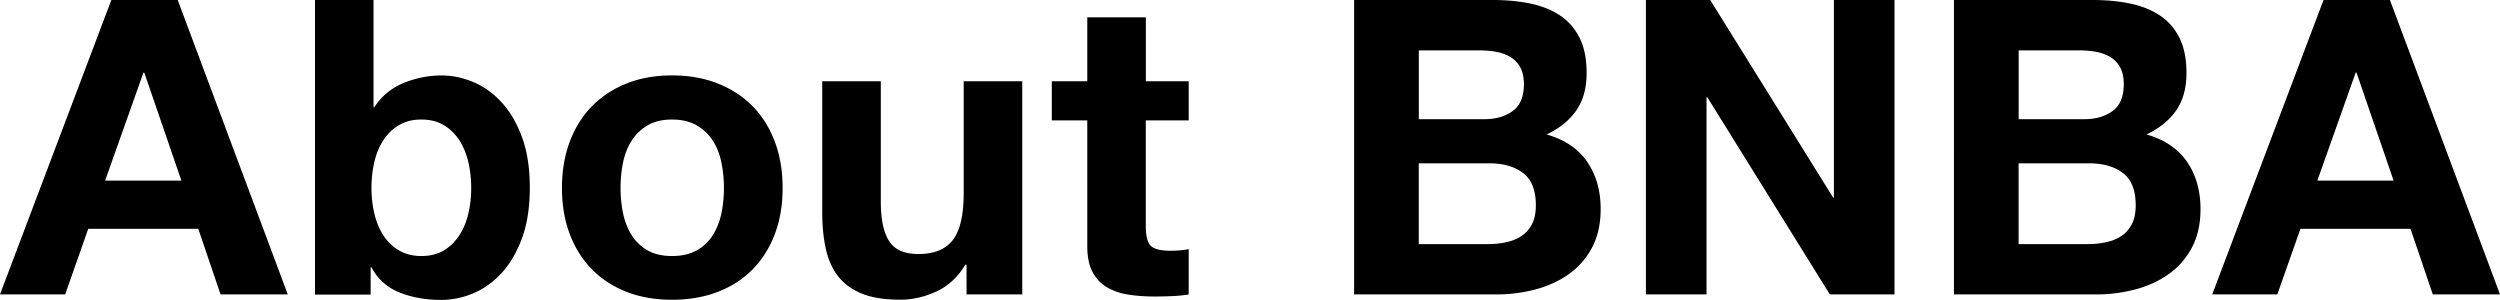 <svg xmlns="http://www.w3.org/2000/svg" viewBox="0 0 488.33 58.55"><path d="m34.71 0 21.5 57.5H43.08l-4.35-12.81H17.24L12.73 57.5H0L21.75 0h12.97Zm.72 35.28-7.25-21.1h-.16l-7.49 21.1h14.9ZM72.96 0v20.94h.16c1.4-2.15 3.29-3.72 5.68-4.71 2.39-.99 4.87-1.49 7.45-1.49 2.09 0 4.16.43 6.2 1.29 2.04.86 3.88 2.17 5.52 3.95 1.64 1.77 2.97 4.04 3.99 6.81 1.02 2.77 1.53 6.05 1.53 9.87s-.51 7.1-1.53 9.87c-1.02 2.77-2.35 5.03-3.99 6.81-1.64 1.77-3.48 3.09-5.52 3.95-2.04.86-4.11 1.29-6.2 1.29-3.06 0-5.8-.48-8.21-1.45-2.42-.97-4.24-2.6-5.48-4.91h-.16v5.32H61.53V0h11.44Zm18.52 31.65c-.38-1.61-.97-3.03-1.77-4.27-.81-1.23-1.81-2.21-3.02-2.94-1.21-.72-2.67-1.09-4.39-1.09s-3.11.36-4.35 1.09c-1.24.72-2.26 1.71-3.06 2.94-.81 1.24-1.4 2.66-1.77 4.27-.38 1.61-.56 3.3-.56 5.07s.19 3.38.56 4.99c.38 1.61.97 3.03 1.77 4.27a9.141 9.141 0 0 0 3.06 2.94c1.23.72 2.68 1.09 4.35 1.09s3.18-.36 4.39-1.09c1.21-.72 2.21-1.7 3.02-2.94.81-1.23 1.4-2.66 1.77-4.27.38-1.61.56-3.27.56-4.99s-.19-3.46-.56-5.07ZM111.3 27.66c1.02-2.71 2.47-5.02 4.35-6.93 1.88-1.91 4.13-3.38 6.77-4.43 2.63-1.05 5.58-1.57 8.86-1.57s6.24.52 8.9 1.57 4.93 2.52 6.81 4.43c1.88 1.91 3.33 4.22 4.35 6.93 1.02 2.71 1.53 5.73 1.53 9.06s-.51 6.34-1.53 9.02c-1.02 2.69-2.47 4.98-4.35 6.89-1.88 1.91-4.15 3.37-6.81 4.39-2.66 1.02-5.62 1.53-8.9 1.53s-6.23-.51-8.86-1.53c-2.63-1.02-4.89-2.48-6.77-4.39-1.88-1.91-3.33-4.2-4.35-6.89-1.02-2.68-1.53-5.69-1.53-9.02s.51-6.35 1.53-9.06Zm10.39 13.93c.32 1.58.87 3.01 1.65 4.27a8.792 8.792 0 0 0 3.1 3.02c1.29.75 2.9 1.13 4.83 1.13s3.56-.38 4.87-1.13a8.746 8.746 0 0 0 3.14-3.02c.78-1.26 1.33-2.68 1.65-4.27.32-1.58.48-3.21.48-4.87s-.16-3.3-.48-4.91c-.32-1.61-.87-3.03-1.65-4.27-.78-1.23-1.83-2.24-3.14-3.02-1.32-.78-2.94-1.17-4.87-1.17s-3.54.39-4.83 1.17a9.332 9.332 0 0 0-3.1 3.02c-.78 1.24-1.33 2.66-1.65 4.27-.32 1.61-.48 3.25-.48 4.91s.16 3.29.48 4.87ZM188.8 57.5v-5.8h-.24c-1.45 2.42-3.33 4.16-5.64 5.23-2.31 1.07-4.67 1.61-7.09 1.61-3.06 0-5.57-.4-7.53-1.21-1.96-.81-3.5-1.95-4.63-3.42-1.13-1.48-1.92-3.27-2.38-5.4-.46-2.12-.68-4.47-.68-7.05V15.87h11.44v23.52c0 3.44.54 6 1.61 7.69 1.07 1.69 2.98 2.54 5.72 2.54 3.11 0 5.37-.93 6.77-2.78 1.4-1.85 2.09-4.9 2.09-9.14V15.87h11.44V57.5h-10.87ZM232.19 15.87v7.65h-8.38v20.62c0 1.93.32 3.22.97 3.87.64.64 1.93.97 3.87.97.64 0 1.26-.03 1.85-.08.59-.05 1.15-.13 1.69-.24v8.86c-.97.16-2.04.27-3.22.32-1.18.05-2.34.08-3.46.08-1.77 0-3.45-.12-5.03-.36s-2.98-.71-4.19-1.41c-1.21-.7-2.16-1.69-2.86-2.98-.7-1.29-1.05-2.98-1.05-5.07V23.52h-6.93v-7.65h6.93V3.38h11.44v12.49h8.38ZM291.55 0c2.74 0 5.24.24 7.49.72s4.19 1.28 5.8 2.38c1.61 1.1 2.86 2.56 3.75 4.39.89 1.83 1.33 4.08 1.33 6.77 0 2.9-.66 5.32-1.97 7.25-1.32 1.93-3.26 3.52-5.84 4.75 3.54 1.02 6.19 2.81 7.93 5.36 1.74 2.55 2.62 5.62 2.62 9.22 0 2.9-.56 5.41-1.69 7.53s-2.65 3.85-4.55 5.19c-1.91 1.34-4.08 2.34-6.52 2.98-2.44.64-4.95.97-7.53.97H264.5V0h27.06Zm-1.61 23.28c2.25 0 4.11-.54 5.56-1.61 1.45-1.07 2.17-2.82 2.17-5.23 0-1.34-.24-2.44-.72-3.3a5.331 5.331 0 0 0-1.93-2.01c-.81-.48-1.73-.82-2.78-1.01-1.05-.19-2.13-.28-3.26-.28h-11.84v13.45h12.81Zm.72 24.4c1.23 0 2.42-.12 3.54-.36 1.13-.24 2.12-.64 2.98-1.21.86-.56 1.54-1.33 2.05-2.3.51-.97.77-2.2.77-3.7 0-2.95-.83-5.06-2.5-6.32-1.67-1.26-3.87-1.89-6.6-1.89h-13.77v15.79h13.53ZM334.06 0l24 38.58h.16V0h11.84v57.5h-12.64L333.5 19h-.16v38.5H321.5V0h12.56ZM408.72 0c2.74 0 5.24.24 7.49.72s4.19 1.28 5.8 2.38c1.61 1.1 2.86 2.56 3.75 4.39.89 1.83 1.33 4.08 1.33 6.77 0 2.9-.66 5.32-1.97 7.25-1.32 1.93-3.26 3.52-5.84 4.75 3.54 1.02 6.19 2.81 7.93 5.36 1.74 2.55 2.62 5.62 2.62 9.22 0 2.9-.56 5.41-1.69 7.53s-2.65 3.85-4.55 5.19c-1.91 1.34-4.08 2.34-6.52 2.98-2.44.64-4.95.97-7.53.97h-27.87V0h27.06Zm-1.61 23.28c2.25 0 4.11-.54 5.56-1.61 1.45-1.07 2.17-2.82 2.17-5.23 0-1.34-.24-2.44-.72-3.3a5.331 5.331 0 0 0-1.93-2.01c-.81-.48-1.73-.82-2.78-1.01-1.05-.19-2.13-.28-3.26-.28h-11.84v13.45h12.81Zm.72 24.4c1.23 0 2.42-.12 3.54-.36 1.13-.24 2.12-.64 2.98-1.21.86-.56 1.54-1.33 2.05-2.3.51-.97.77-2.2.77-3.7 0-2.95-.83-5.06-2.5-6.32-1.67-1.26-3.87-1.89-6.6-1.89H394.3v15.79h13.53ZM466.83 0l21.5 57.5H475.2l-4.35-12.81h-21.5l-4.51 12.81h-12.72L453.86 0h12.97Zm.72 35.28-7.25-21.1h-.16l-7.49 21.1h14.9Z"/></svg>
